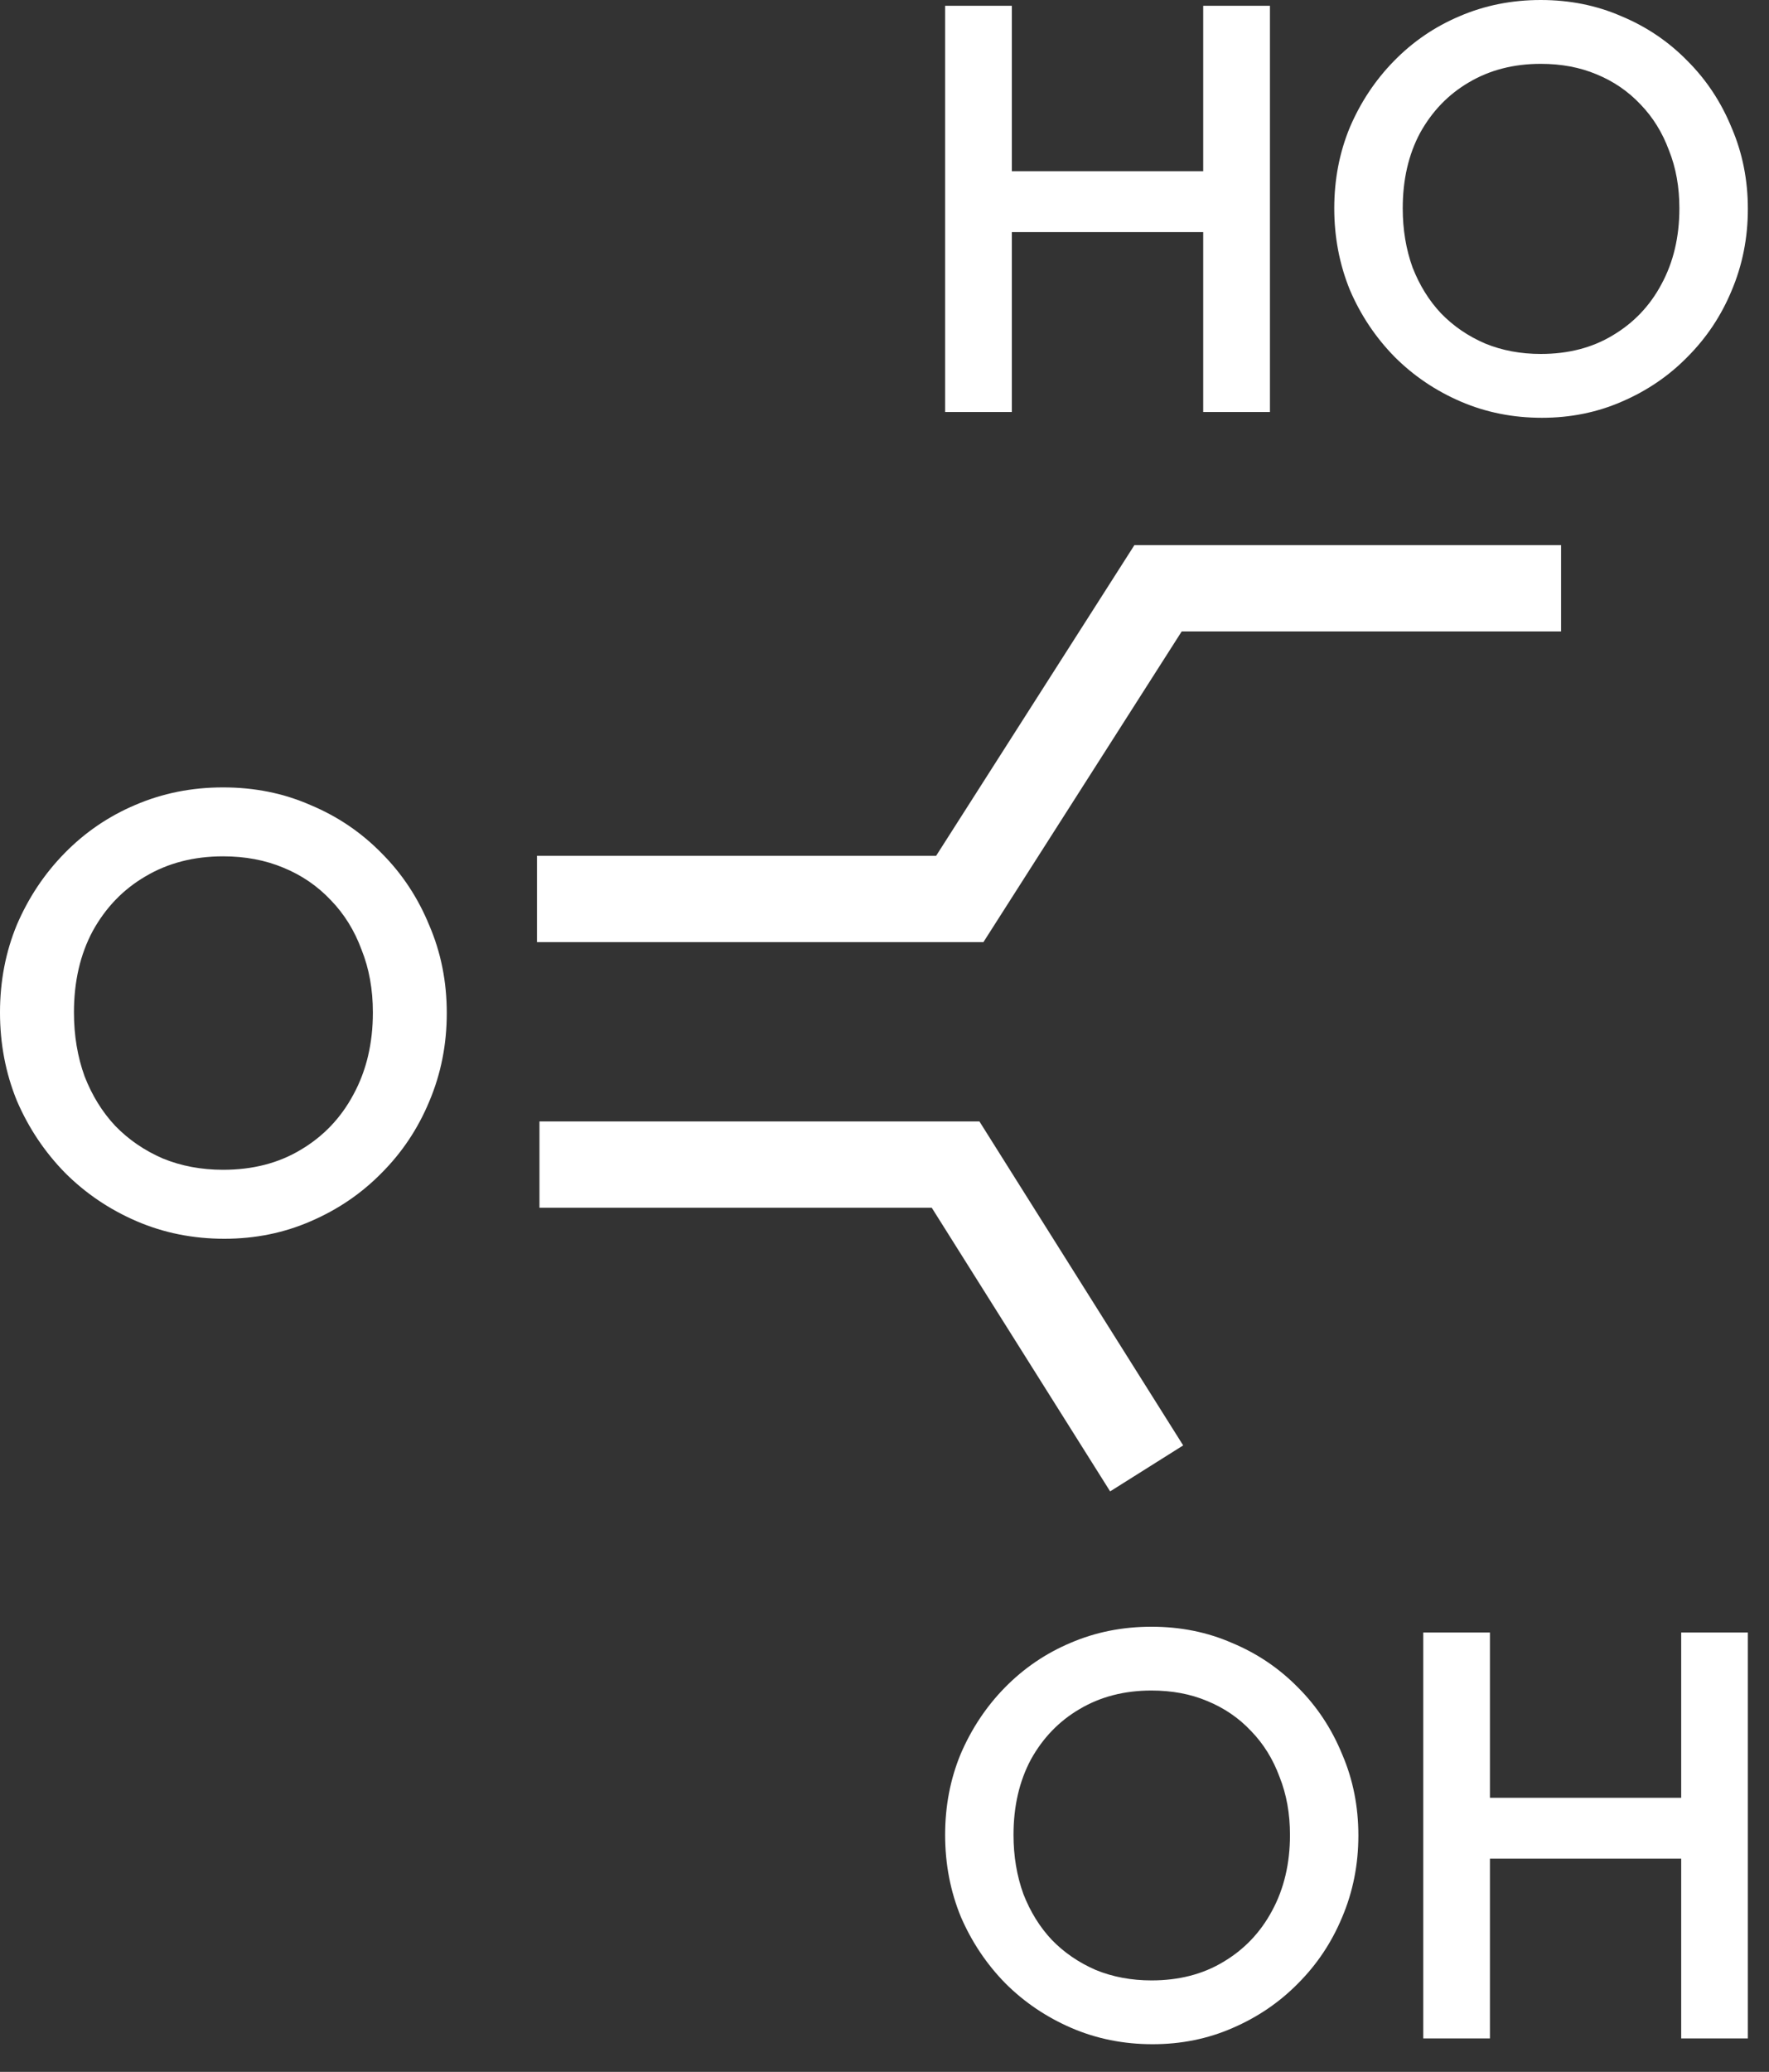 <?xml version="1.0" encoding="utf-8"?>
<svg xmlns="http://www.w3.org/2000/svg" fill="none" height="100%" overflow="visible" preserveAspectRatio="none" style="display: block;" viewBox="0 0 41 48" width="100%">
<rect x="0" y="0" width="41" height="48" fill="#333333" stroke="none"/>
<g id="Group 3">
<path d="M36.181 13.629H26.84L22.245 20.826H12.445" id="Vector 3" stroke="white" stroke-width="2"/>
<path d="M26.576 34.019L22.148 26.981H12.503" id="Vector 4" stroke="white" stroke-width="2"/>
<g id="HO">
<path d="M21.905 9.545V0.134H23.451V9.545H21.905ZM27.887 9.545V0.134H29.433V9.545H27.887ZM22.967 5.377V3.966H28.224V5.377H22.967Z" fill="white"/>
<path d="M35.737 9.679C35.065 9.679 34.438 9.554 33.855 9.303C33.273 9.052 32.762 8.707 32.323 8.268C31.883 7.819 31.538 7.304 31.288 6.722C31.046 6.13 30.924 5.498 30.924 4.826C30.924 4.154 31.046 3.527 31.288 2.944C31.538 2.362 31.879 1.851 32.309 1.412C32.748 0.963 33.255 0.618 33.828 0.376C34.411 0.125 35.038 0 35.71 0C36.382 0 37.005 0.125 37.579 0.376C38.161 0.618 38.672 0.963 39.111 1.412C39.55 1.851 39.891 2.366 40.133 2.958C40.384 3.54 40.51 4.167 40.51 4.84C40.51 5.512 40.384 6.144 40.133 6.735C39.891 7.318 39.55 7.828 39.111 8.268C38.681 8.707 38.175 9.052 37.592 9.303C37.019 9.554 36.4 9.679 35.737 9.679ZM35.71 8.2C36.347 8.2 36.902 8.057 37.377 7.77C37.861 7.483 38.238 7.089 38.506 6.587C38.784 6.076 38.923 5.489 38.923 4.826C38.923 4.333 38.843 3.885 38.681 3.482C38.529 3.07 38.309 2.716 38.023 2.42C37.736 2.115 37.395 1.882 37.001 1.721C36.615 1.559 36.185 1.479 35.71 1.479C35.083 1.479 34.527 1.622 34.043 1.909C33.568 2.187 33.192 2.577 32.914 3.078C32.645 3.58 32.511 4.163 32.511 4.826C32.511 5.319 32.587 5.776 32.739 6.197C32.901 6.61 33.12 6.964 33.398 7.259C33.685 7.555 34.025 7.788 34.42 7.958C34.814 8.12 35.244 8.2 35.71 8.2Z" fill="white"/>
</g>
<g id="OH">
<path d="M26.714 47.359C26.043 47.359 25.416 47.234 24.834 46.983C24.252 46.732 23.741 46.387 23.302 45.949C22.863 45.501 22.519 44.986 22.268 44.404C22.026 43.813 21.905 43.181 21.905 42.51C21.905 41.838 22.026 41.211 22.268 40.629C22.519 40.047 22.859 39.536 23.289 39.097C23.728 38.65 24.234 38.305 24.807 38.063C25.389 37.812 26.016 37.687 26.688 37.687C27.359 37.687 27.982 37.812 28.555 38.063C29.137 38.305 29.647 38.65 30.086 39.097C30.525 39.536 30.865 40.051 31.107 40.642C31.358 41.224 31.483 41.851 31.483 42.523C31.483 43.195 31.358 43.826 31.107 44.417C30.865 44.999 30.525 45.51 30.086 45.949C29.656 46.387 29.15 46.732 28.568 46.983C27.995 47.234 27.377 47.359 26.714 47.359ZM26.688 45.881C27.323 45.881 27.879 45.738 28.353 45.452C28.837 45.165 29.213 44.771 29.482 44.269C29.759 43.759 29.898 43.172 29.898 42.51C29.898 42.017 29.817 41.569 29.656 41.166C29.504 40.754 29.285 40.401 28.998 40.105C28.712 39.8 28.371 39.568 27.977 39.407C27.592 39.245 27.162 39.165 26.688 39.165C26.061 39.165 25.505 39.308 25.022 39.595C24.547 39.872 24.171 40.262 23.893 40.763C23.625 41.265 23.49 41.847 23.49 42.51C23.49 43.002 23.567 43.459 23.719 43.88C23.88 44.292 24.099 44.645 24.377 44.941C24.664 45.237 25.004 45.469 25.398 45.64C25.792 45.801 26.222 45.881 26.688 45.881Z" fill="white"/>
<path d="M32.987 47.225V37.821H34.532V47.225H32.987ZM38.965 47.225V37.821H40.51V47.225H38.965ZM34.048 43.06V41.65H39.301V43.06H34.048Z" fill="white"/>
</g>
<path d="M5.2 28.699C4.473 28.699 3.796 28.563 3.166 28.292C2.537 28.021 1.985 27.648 1.51 27.174C1.036 26.69 0.663 26.133 0.392 25.504C0.131 24.865 0 24.182 0 23.456C0 22.73 0.131 22.052 0.392 21.422C0.663 20.793 1.031 20.241 1.496 19.767C1.97 19.283 2.517 18.91 3.137 18.648C3.767 18.377 4.444 18.242 5.17 18.242C5.897 18.242 6.57 18.377 7.189 18.648C7.819 18.91 8.371 19.283 8.845 19.767C9.319 20.241 9.687 20.798 9.949 21.437C10.22 22.066 10.355 22.744 10.355 23.47C10.355 24.197 10.22 24.879 9.949 25.518C9.687 26.148 9.319 26.699 8.845 27.174C8.38 27.648 7.833 28.021 7.204 28.292C6.584 28.563 5.916 28.699 5.2 28.699ZM5.17 27.101C5.858 27.101 6.458 26.946 6.971 26.637C7.494 26.327 7.901 25.901 8.191 25.358C8.492 24.806 8.642 24.172 8.642 23.456C8.642 22.923 8.555 22.439 8.38 22.003C8.216 21.558 7.978 21.175 7.669 20.856C7.359 20.527 6.991 20.275 6.565 20.101C6.148 19.927 5.684 19.839 5.17 19.839C4.493 19.839 3.892 19.994 3.37 20.304C2.856 20.604 2.45 21.025 2.15 21.568C1.859 22.11 1.714 22.739 1.714 23.456C1.714 23.988 1.796 24.482 1.961 24.937C2.135 25.383 2.372 25.765 2.672 26.085C2.982 26.404 3.35 26.656 3.776 26.84C4.202 27.014 4.667 27.101 5.17 27.101Z" fill="white" id="O"/>
</g>
</svg>